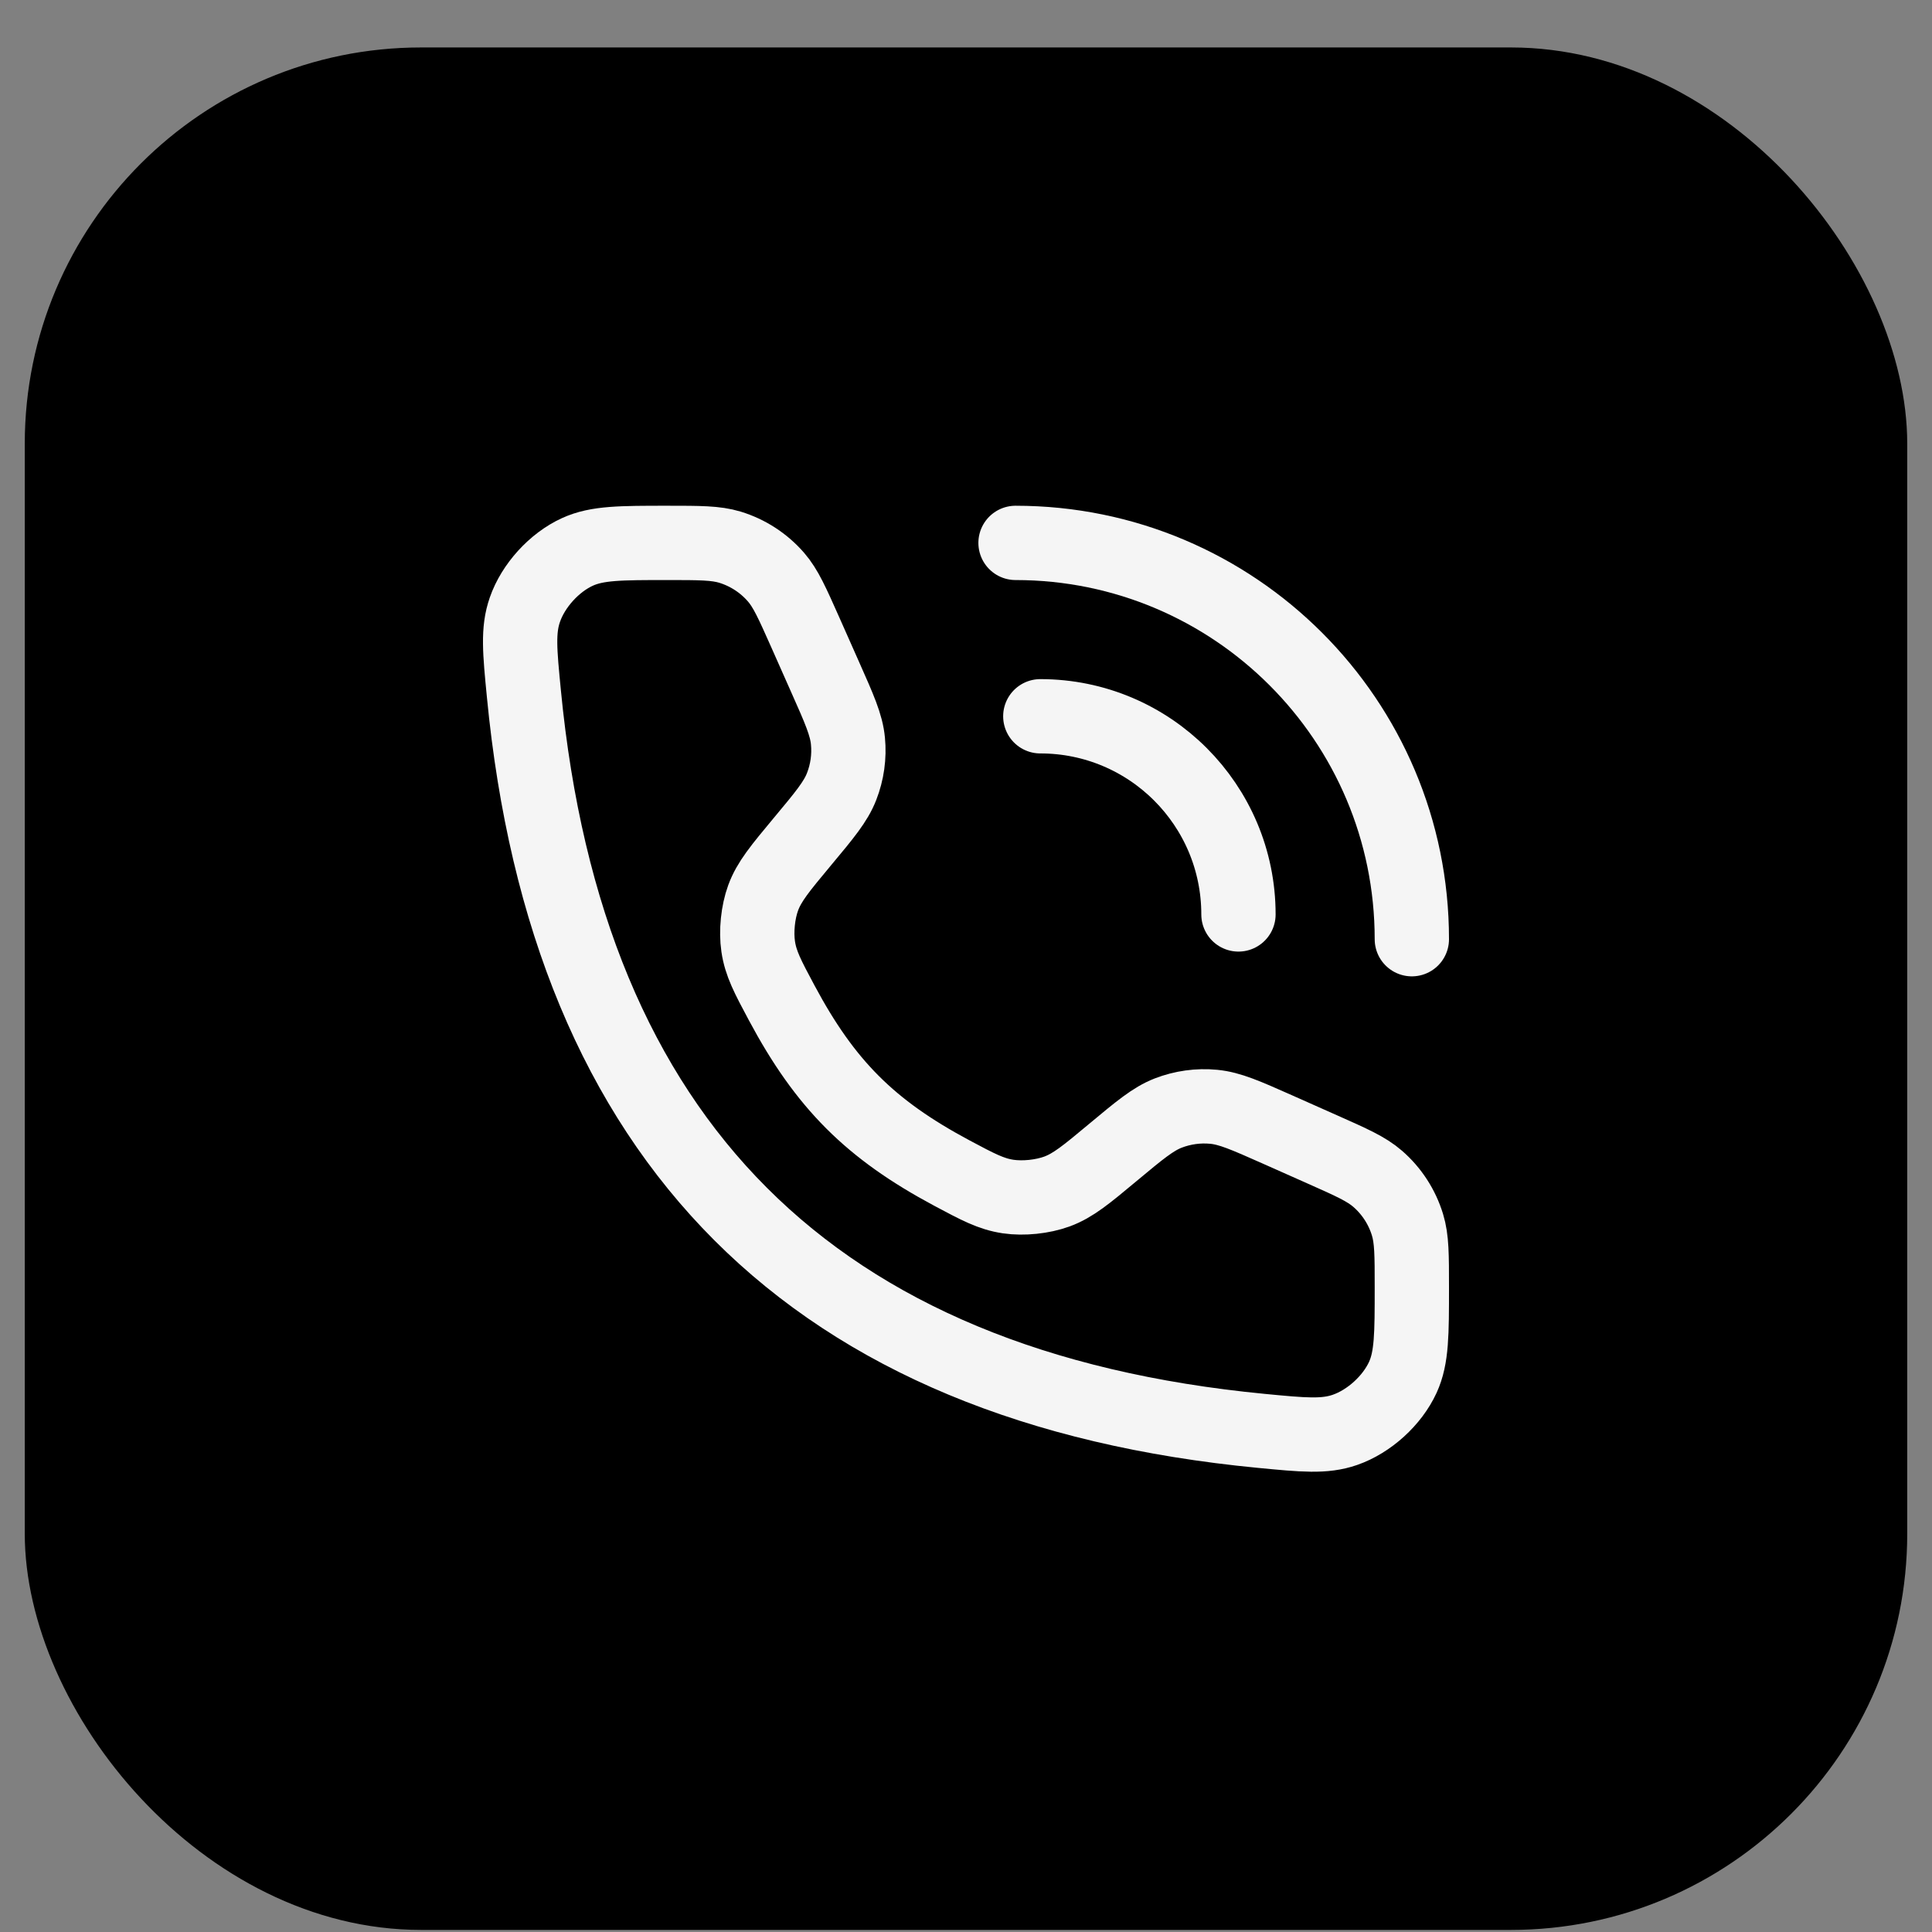 <svg width="39" height="39" viewBox="0 0 39 39" fill="none" xmlns="http://www.w3.org/2000/svg">
<rect x="0" y="0" width="39" height="39" fill="#808080" stroke="none"/>
<rect x="0.5" y="0.958" width="38" height="38" rx="8" fill="black"/>
<path d="M20.5 10.959C24.918 10.959 28.5 14.54 28.5 18.959M21 14.459C23.209 14.459 25 16.249 25 18.459" stroke="#F5F5F5" stroke-width="1.5" stroke-linecap="round" stroke-linejoin="round"/>
<path d="M16.658 13.671L16.256 12.765C15.992 12.172 15.861 11.876 15.664 11.649C15.417 11.365 15.095 11.156 14.736 11.046C14.449 10.959 14.124 10.959 13.476 10.959C12.528 10.959 12.054 10.959 11.656 11.141C11.187 11.355 10.763 11.822 10.595 12.309C10.451 12.723 10.492 13.148 10.575 13.998C11.448 23.049 16.41 28.011 25.46 28.884C26.311 28.966 26.736 29.007 27.149 28.864C27.637 28.695 28.103 28.272 28.318 27.803C28.5 27.405 28.5 26.931 28.5 25.982C28.5 25.334 28.5 25.01 28.412 24.723C28.302 24.363 28.093 24.041 27.809 23.795C27.582 23.598 27.286 23.466 26.694 23.203L25.788 22.8C25.146 22.515 24.826 22.373 24.5 22.342C24.188 22.312 23.873 22.356 23.581 22.469C23.276 22.588 23.006 22.813 22.467 23.262C21.93 23.71 21.662 23.933 21.334 24.053C21.043 24.159 20.659 24.199 20.352 24.154C20.007 24.103 19.742 23.961 19.213 23.679C17.567 22.799 16.66 21.891 15.78 20.245C15.497 19.716 15.356 19.452 15.305 19.106C15.26 18.8 15.299 18.416 15.405 18.125C15.525 17.797 15.749 17.528 16.196 16.991C16.646 16.452 16.87 16.183 16.989 15.877C17.103 15.585 17.147 15.271 17.117 14.959C17.086 14.633 16.943 14.312 16.658 13.671Z" stroke="#F5F5F5" stroke-width="1.5" stroke-linecap="round"/>
</svg>
